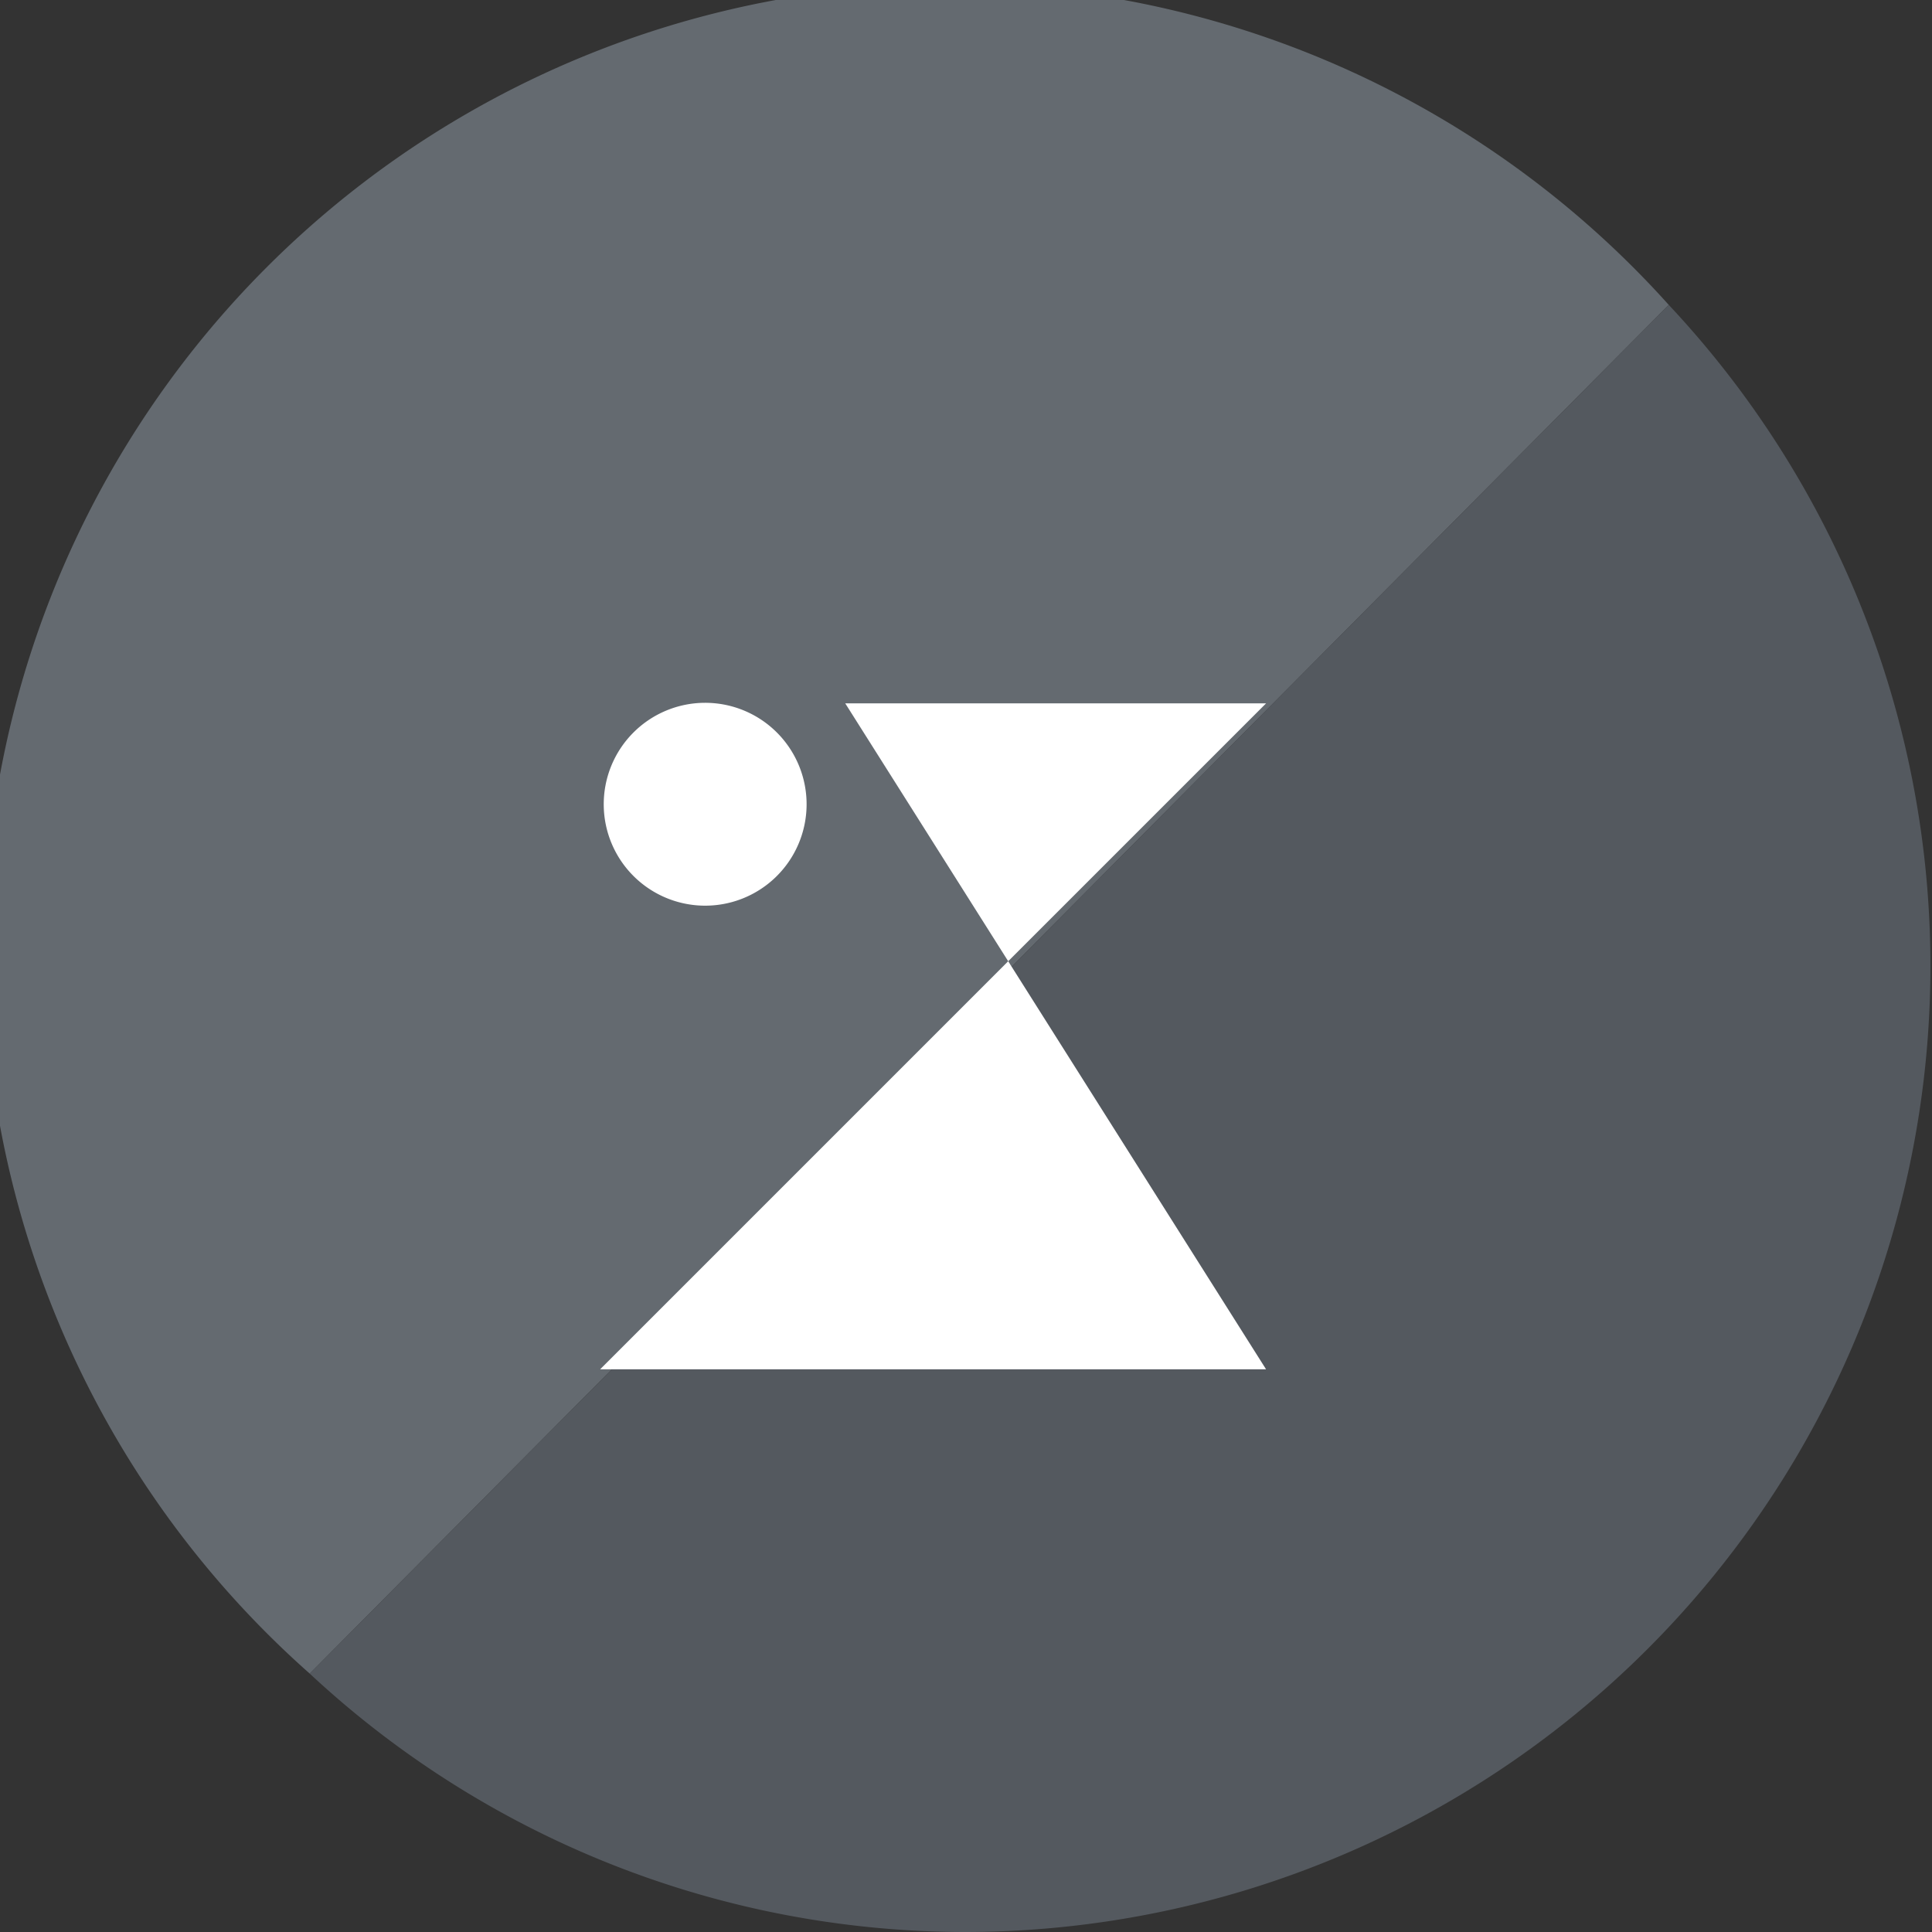 <svg id="Layer_1" data-name="Layer 1" xmlns="http://www.w3.org/2000/svg" viewBox="0 0 32 32"><rect x="0" y="0" width="32" height="32" fill="#333333" stroke="none"/><defs><style>.cls-1{fill:#646a70;}.cls-2{fill:#54595f;}.cls-3{fill:#fff;}</style></defs><title>ii_icon</title><path class="cls-1" d="M6.13,28.72,28.64,6.05A16,16,0,1,0,6.13,28.72Z" transform="translate(-1 -1)"/><path class="cls-2" d="M17,33A16,16,0,0,0,28.64,6.05L6.13,28.72A15.94,15.94,0,0,0,17,33Z" transform="translate(-1 -1)"/><polygon class="cls-3" points="20.97 22.68 9.94 22.68 20.97 11.65 14 11.65 20.97 22.68"/><path class="cls-3" d="M12.63,16A1.68,1.68,0,1,0,11,14.35,1.68,1.68,0,0,0,12.63,16Z" transform="translate(-1 -1)"/></svg>